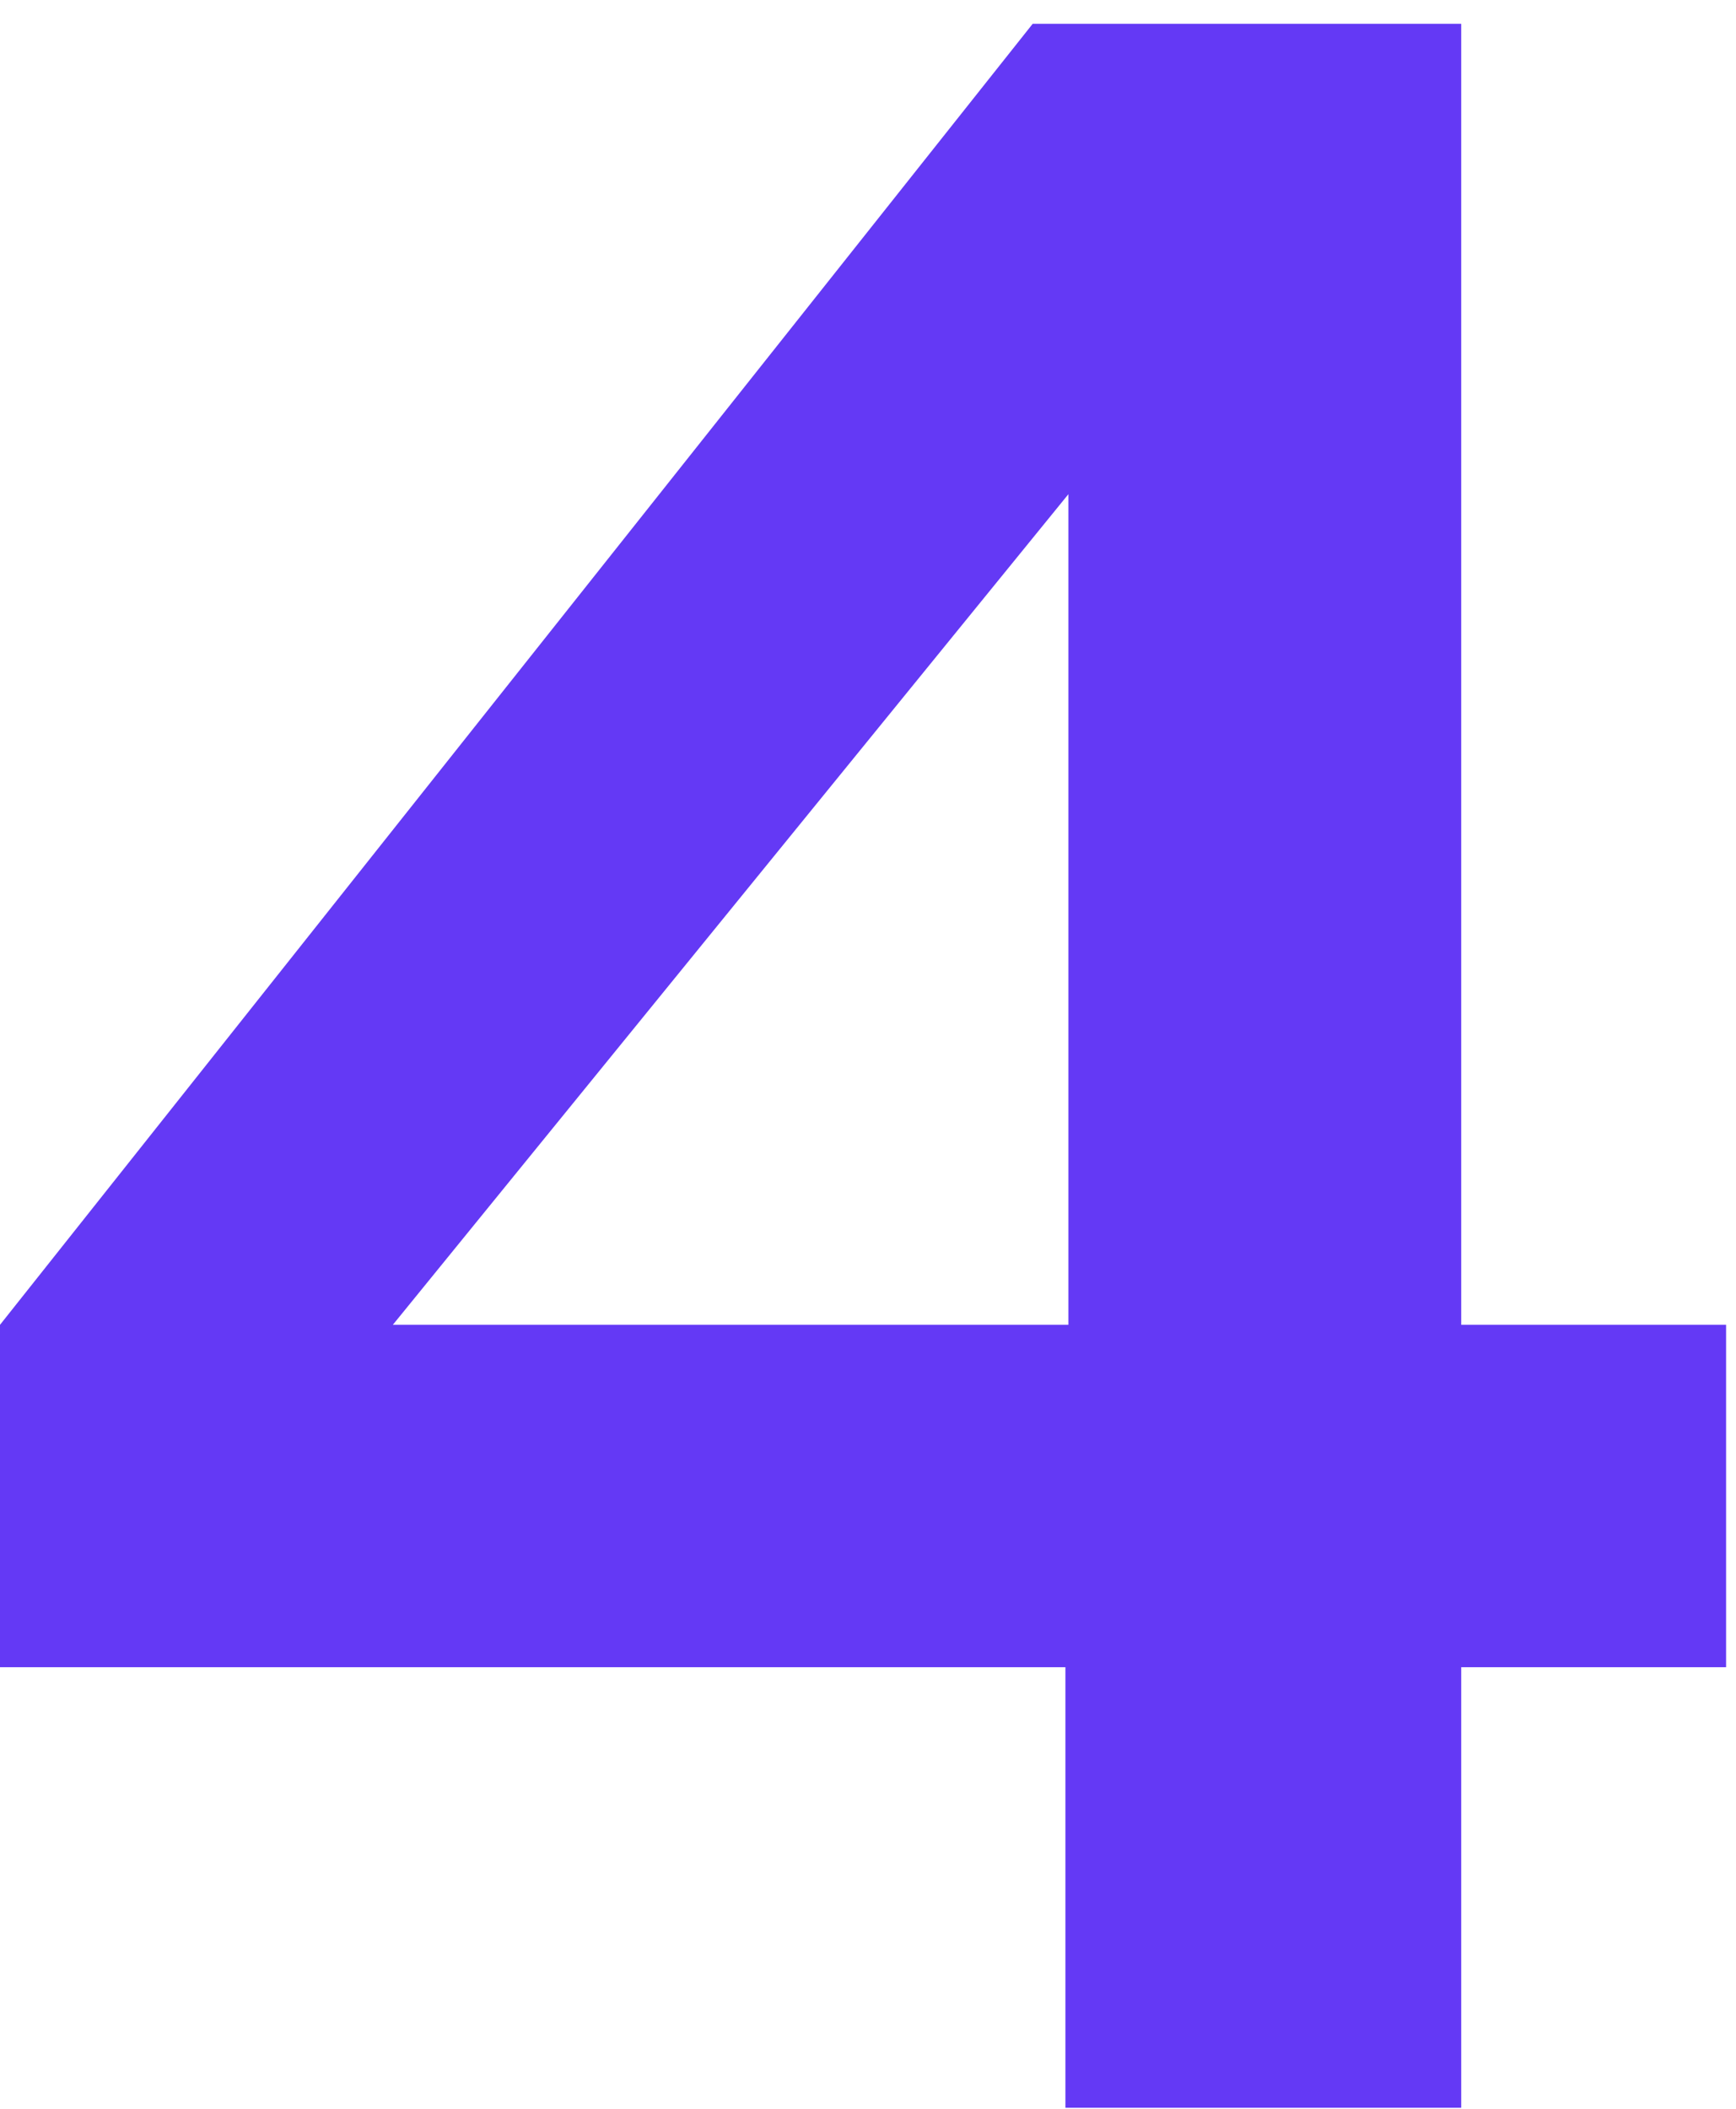 <svg width="42" height="51" viewBox="0 0 42 51" fill="none" xmlns="http://www.w3.org/2000/svg">
<path d="M25.776 40.32H0V32.04L24.984 0.576H35.352V32.04H41.76V40.32H35.352V50.976H25.776V40.32ZM25.848 32.04V11.952L9.504 32.04H25.848Z" fill="#6439F5"/>
</svg>
